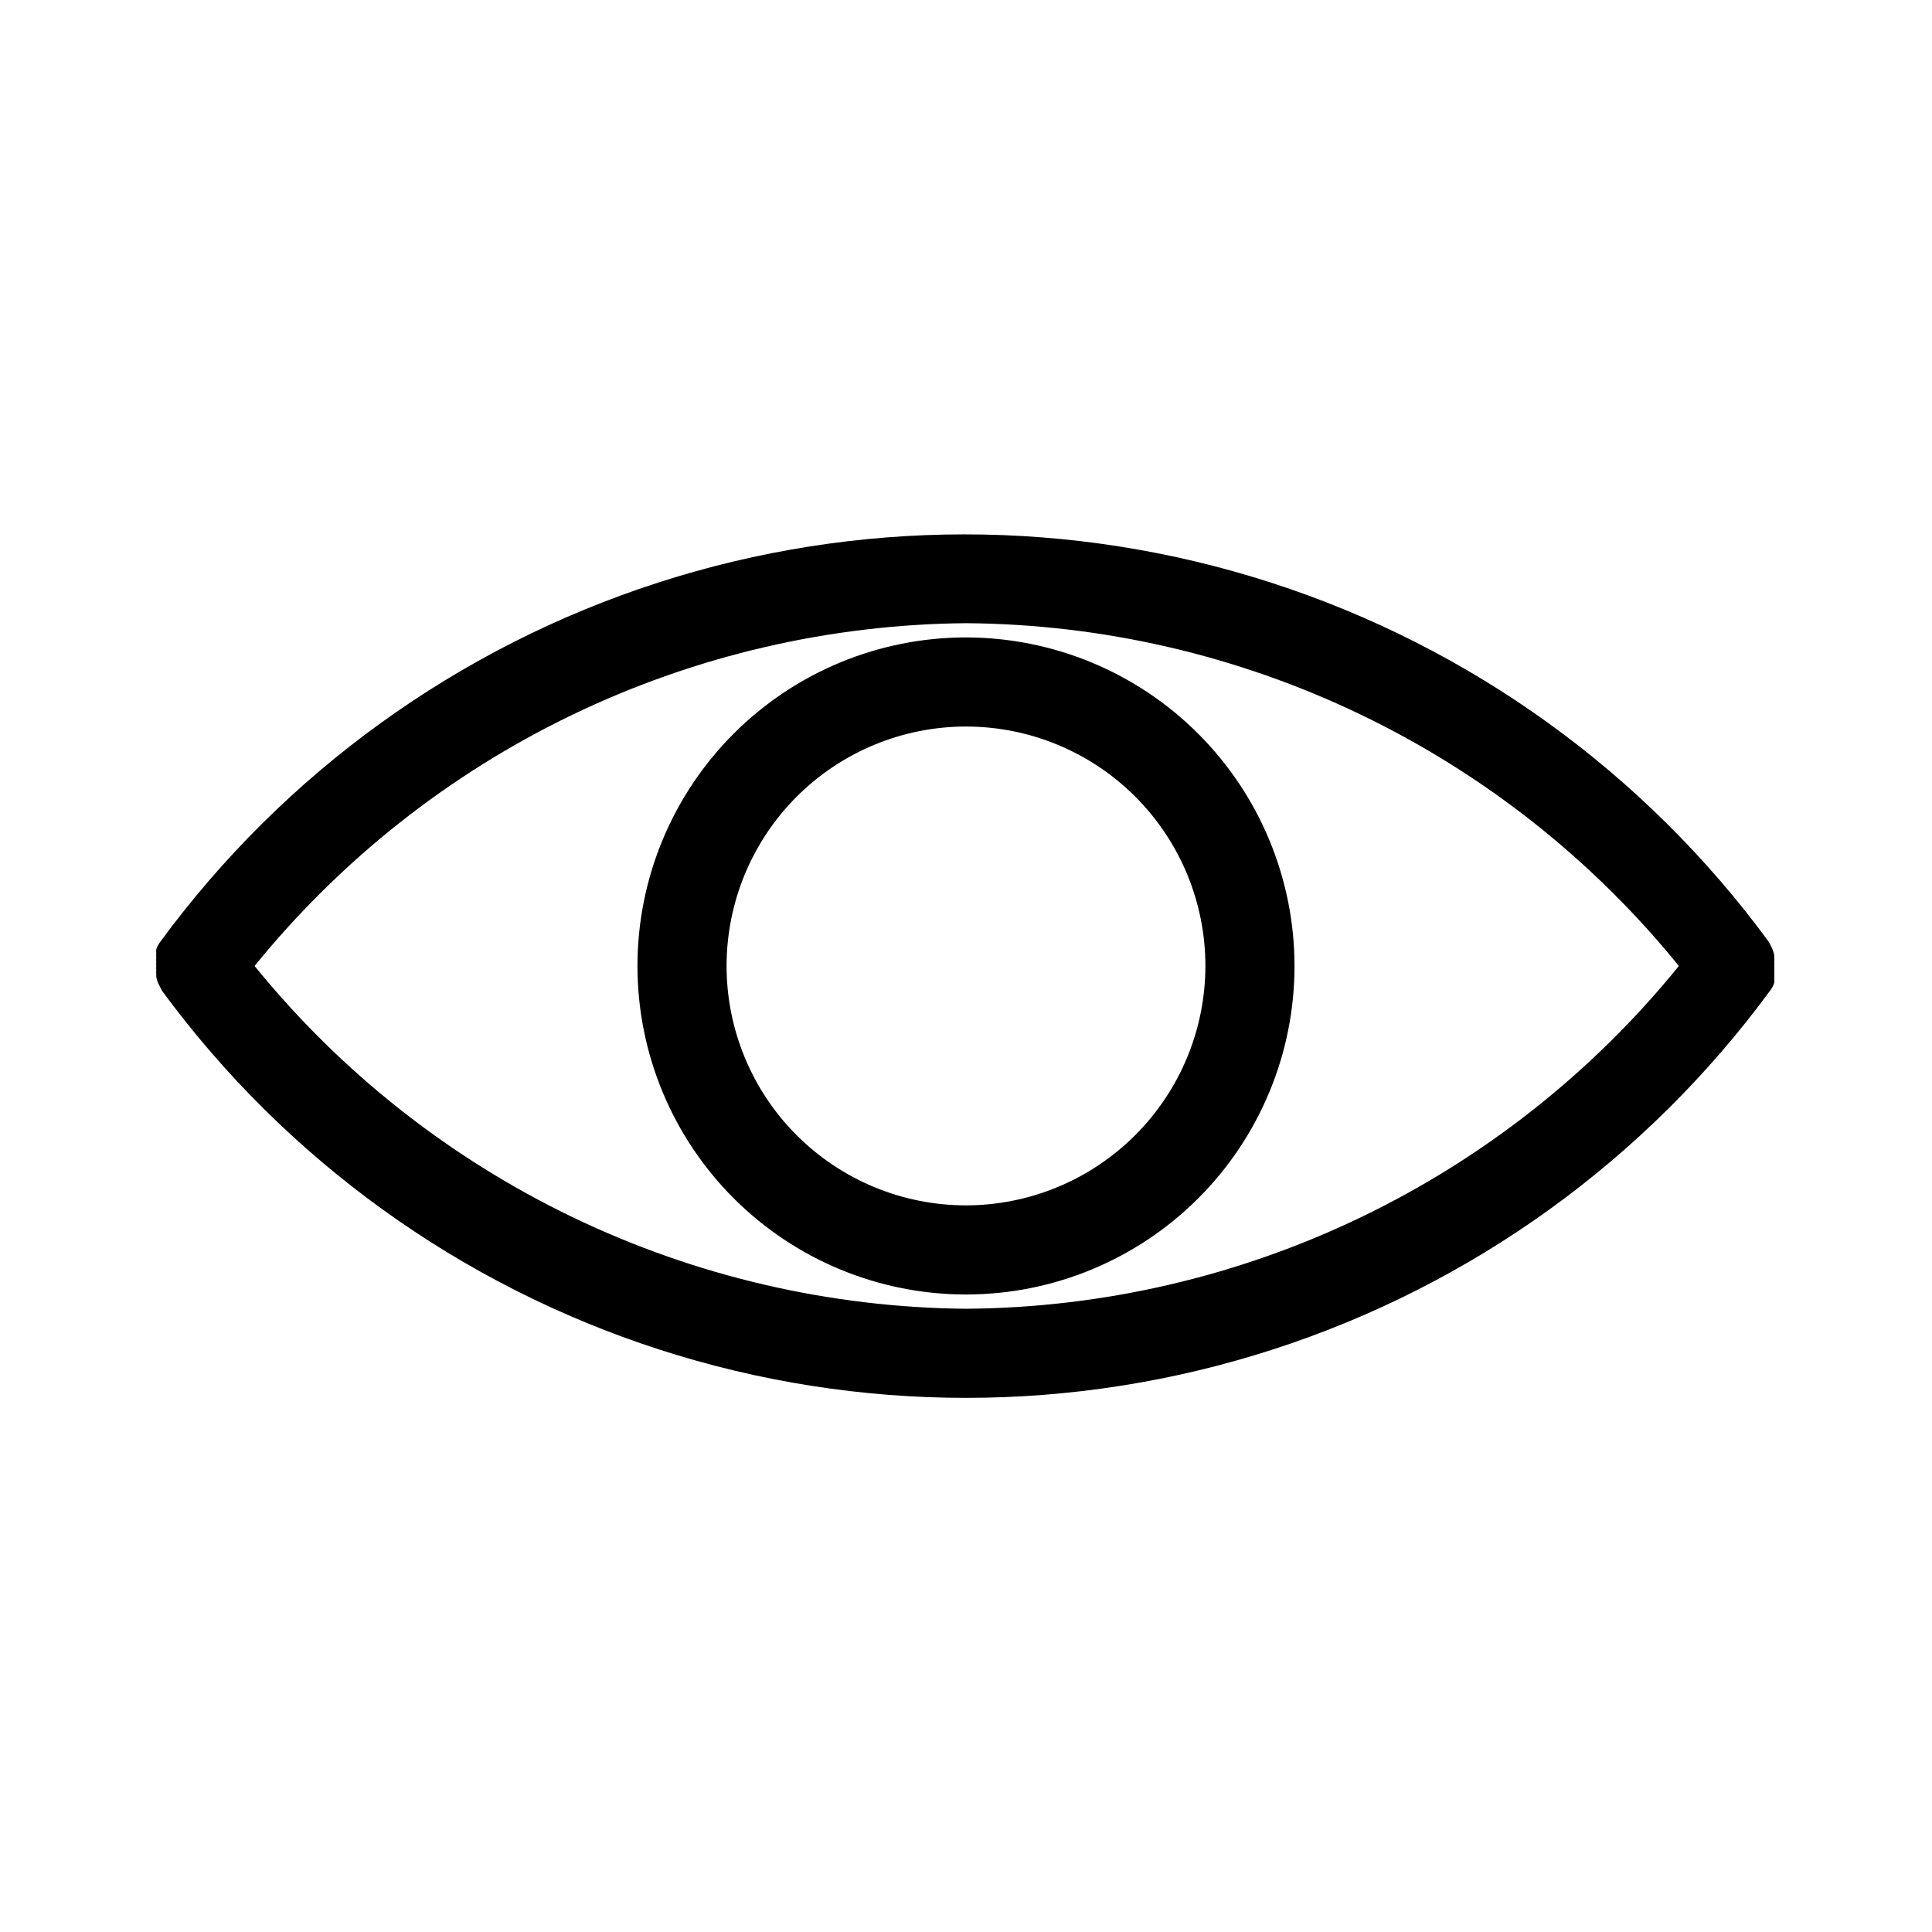 <?xml version="1.0" encoding="UTF-8"?>
<!-- Uploaded to: SVG Repo, www.svgrepo.com, Generator: SVG Repo Mixer Tools -->
<svg fill="#000000" width="800px" height="800px" version="1.1" viewBox="144 144 512 512" xmlns="http://www.w3.org/2000/svg">
 <path d="m614.2 404.48c0.035-0.34 0.035-0.684 0-1.023 0.035-0.391 0.035-0.785 0-1.18 0.039-0.391 0.039-0.789 0-1.18 0.039-0.367 0.039-0.738 0-1.102 0.039-0.316 0.039-0.633 0-0.945 0.039-0.445 0.039-0.895 0-1.34v-0.551c-0.184-0.906-0.5-1.785-0.945-2.598l-0.551-1.023c-32.855-44.766-78.977-78.043-131.82-95.117-52.84-17.074-109.71-17.074-162.55 0s-98.961 50.352-131.82 95.117c-0.473 0.621-0.844 1.312-1.102 2.047-0.035 0.34-0.035 0.684 0 1.023-0.031 0.395-0.031 0.789 0 1.18-0.039 0.395-0.039 0.789 0 1.184-0.039 0.363-0.039 0.734 0 1.102-0.039 0.312-0.039 0.629 0 0.945-0.035 0.445-0.035 0.891 0 1.336v0.551c0.191 0.945 0.535 1.848 1.023 2.676l0.473 0.945c32.859 44.766 78.98 78.047 131.82 95.117 52.84 17.074 109.71 17.074 162.55 0 52.84-17.07 98.961-50.352 131.82-95.117 0.473-0.617 0.844-1.309 1.102-2.047zm-214.2 86.355c-36.176-0.332-71.832-8.645-104.42-24.348-32.59-15.703-61.312-38.41-84.113-66.492 22.789-28.098 51.512-50.812 84.102-66.516 32.594-15.707 68.254-24.012 104.43-24.328 36.242 0.258 71.98 8.539 104.64 24.242 32.668 15.707 61.449 38.453 84.281 66.602-22.832 28.148-51.613 50.891-84.281 66.598-32.664 15.707-68.402 23.984-104.64 24.242zm0-177.91c-23.094 0-45.238 9.172-61.566 25.5s-25.5 38.473-25.5 61.566c0 23.09 9.172 45.234 25.5 61.562s38.473 25.5 61.566 25.5c23.09 0 45.234-9.172 61.562-25.5s25.5-38.473 25.5-61.562c-0.02-23.086-9.199-45.219-25.523-61.543-16.324-16.324-38.457-25.504-61.539-25.523zm0 150.51c-16.828 0-32.969-6.684-44.867-18.582-11.898-11.898-18.582-28.039-18.582-44.863 0-16.828 6.684-32.969 18.582-44.867 11.898-11.898 28.039-18.582 44.867-18.582 16.824 0 32.965 6.684 44.863 18.582 11.898 11.898 18.582 28.039 18.582 44.867-0.02 16.82-6.711 32.945-18.605 44.84-11.895 11.895-28.02 18.586-44.84 18.605z"/>
</svg>